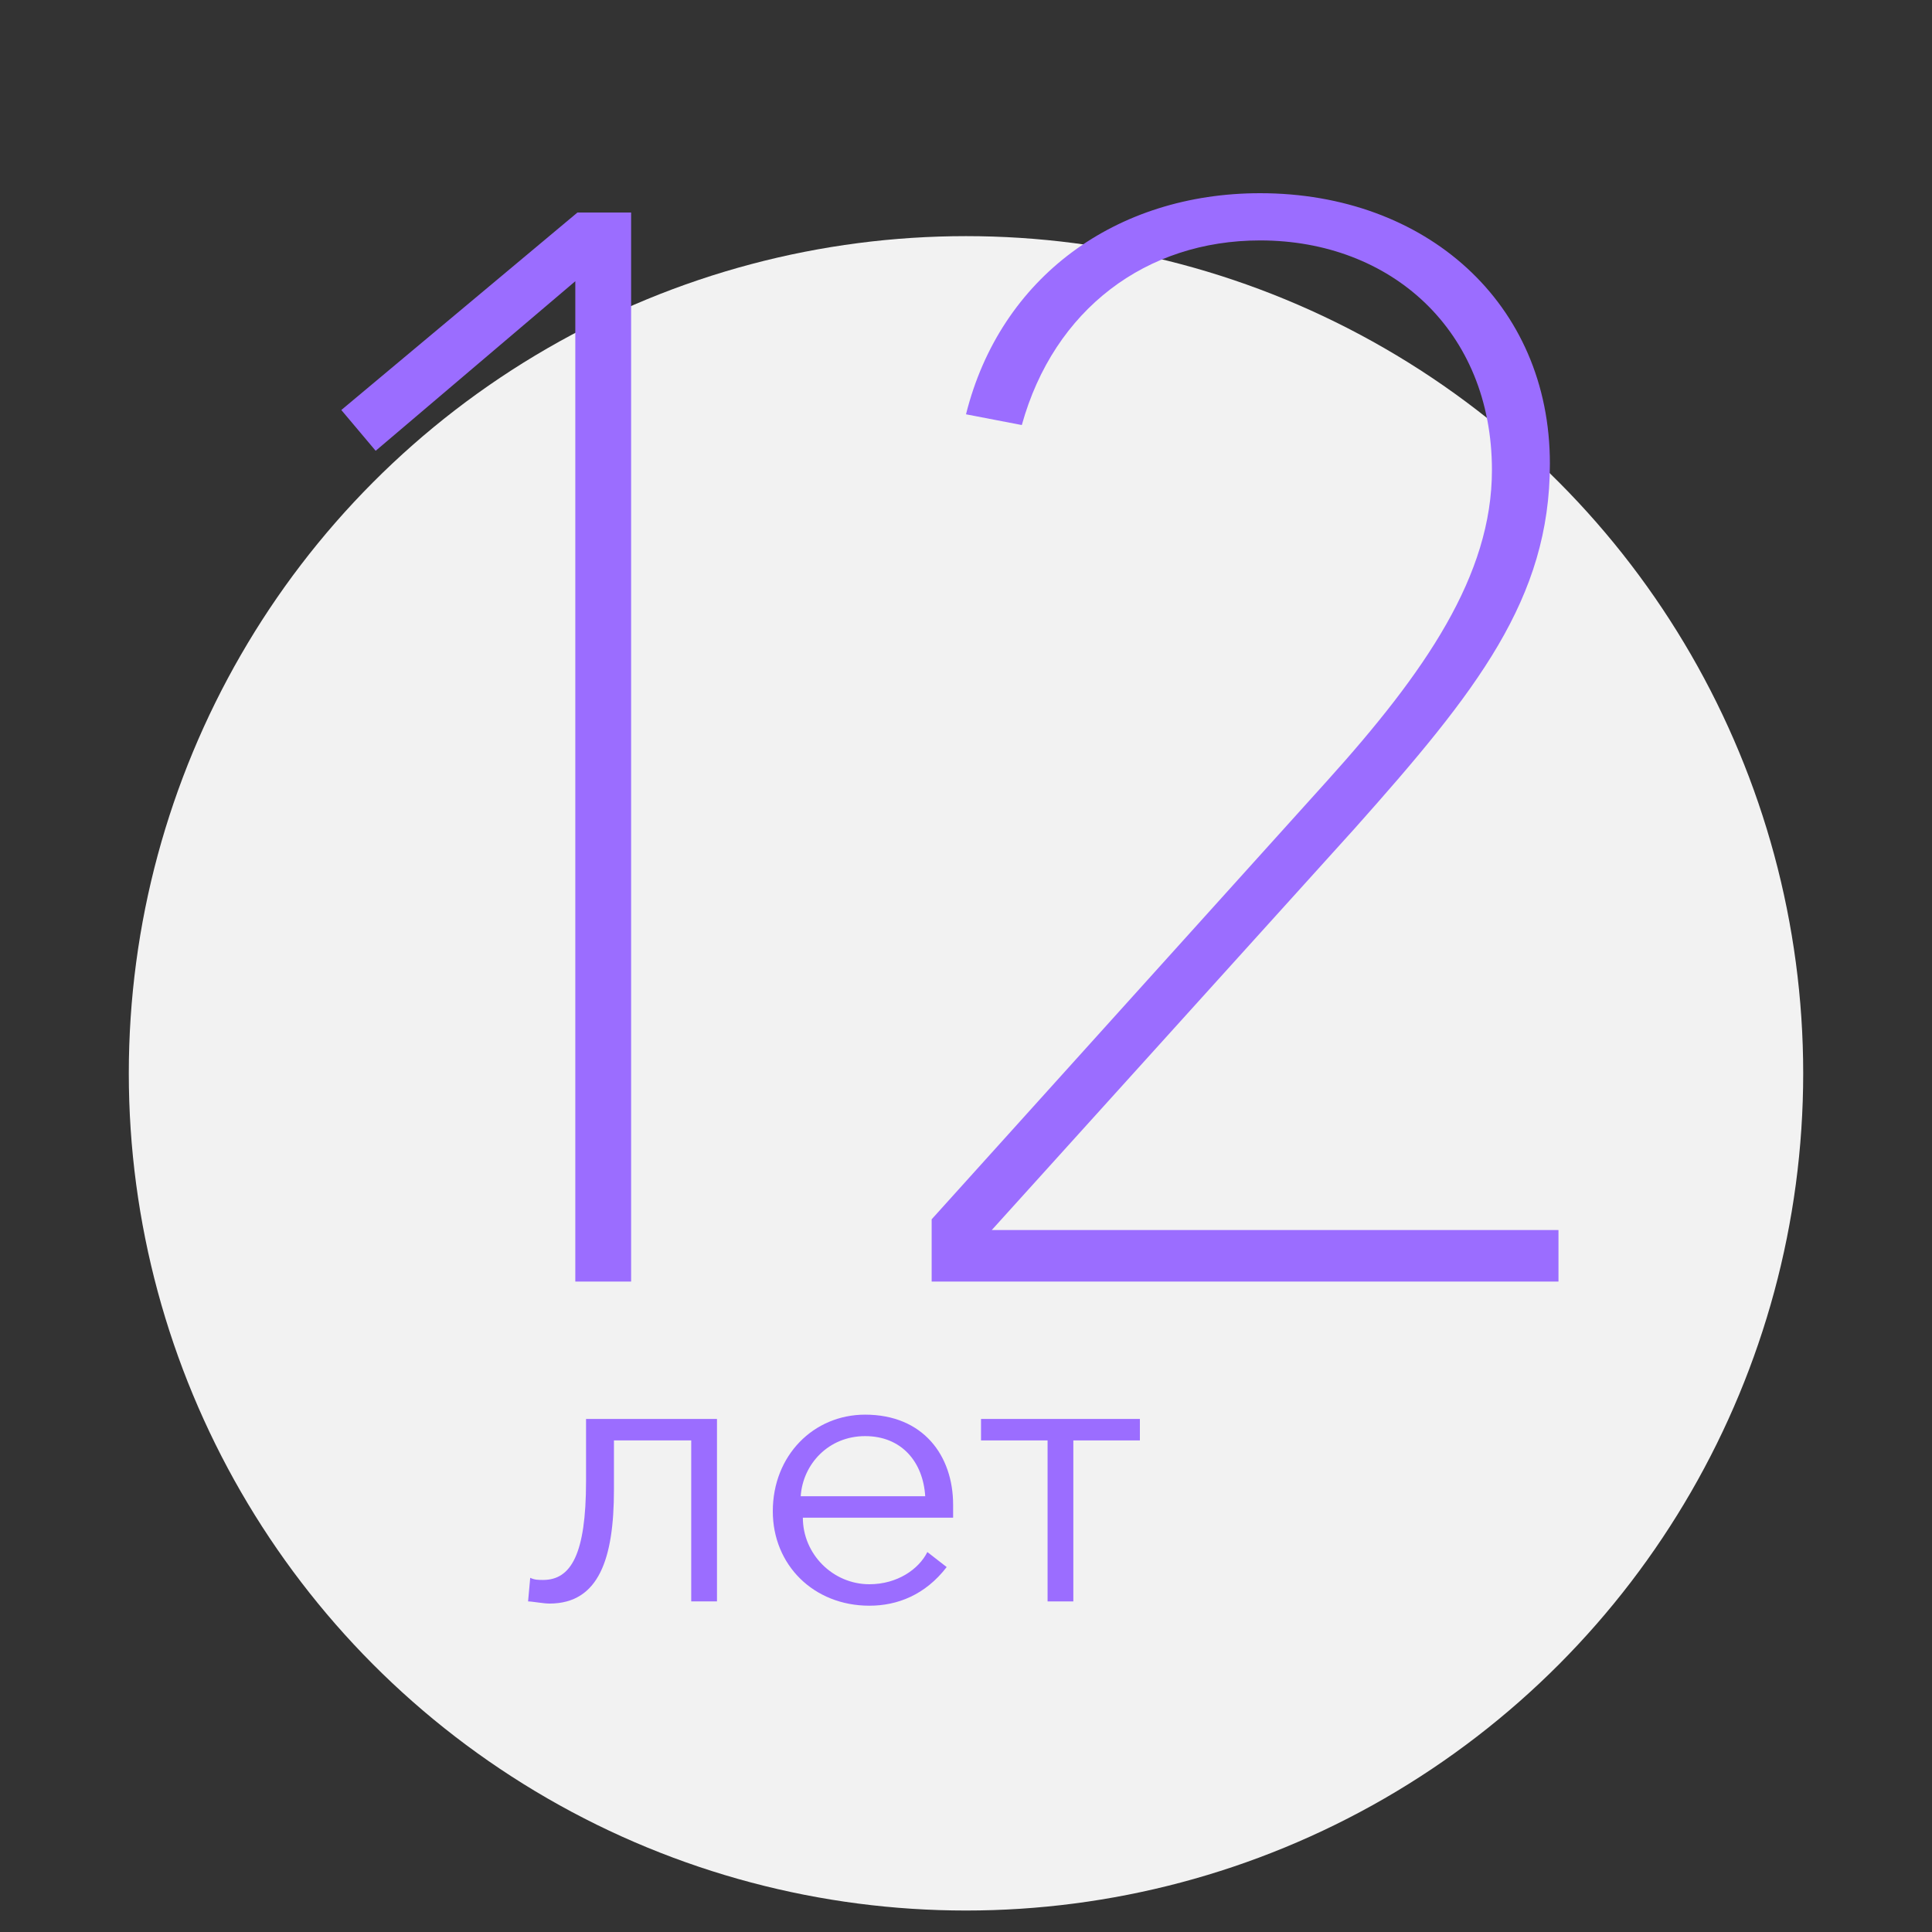<?xml version="1.0" encoding="UTF-8" standalone="no"?> <svg xmlns="http://www.w3.org/2000/svg" xmlns:xlink="http://www.w3.org/1999/xlink" xmlns:serif="http://www.serif.com/" width="100%" height="100%" viewBox="0 0 90 90" xml:space="preserve" style="fill-rule:evenodd;clip-rule:evenodd;stroke-linejoin:round;stroke-miterlimit:2;"><rect x="0" y="0" width="90" height="90" fill="#333333" stroke="none"/> <g> <g> <circle cx="45" cy="50" r="39" style="fill:rgb(242,242,242);"></circle> </g> <g> <g> <path d="M29.4,59.7L26.8,59.7L26.8,13.1L17.5,21L15.9,19.1L26.9,9.9L29.4,9.9L29.4,59.7Z" style="fill:rgb(155,109,255);fill-rule:nonzero;"></path> <path d="M72.6,59.7L43.4,59.7L43.4,56.8L61.8,36.4C66.4,31.3 69.5,26.8 69.5,21.9C69.5,15.4 64.8,11.2 58.7,11.2C53.4,11.2 49.1,14.4 47.6,19.8L45,19.3C46.6,12.9 52,9 58.7,9C66.4,9 72.2,14.1 72.2,21.6C72.2,27.9 68.8,32.2 63.1,38.6L46.2,57.3L72.6,57.3L72.6,59.7Z" style="fill:rgb(155,109,255);fill-rule:nonzero;"></path> </g> </g> <g> <g> <g> <path d="M24.6,74.6L24.7,73.5C24.9,73.6 25.1,73.6 25.3,73.6C26.6,73.6 27.3,72.4 27.3,69L27.3,66.1L33.4,66.1L33.4,74.6L32.2,74.6L32.2,67.1L28.6,67.1L28.6,69.4C28.6,72.6 27.9,74.7 25.6,74.7C25.3,74.7 24.8,74.6 24.6,74.6Z" style="fill:rgb(155,109,255);fill-rule:nonzero;"></path> <path d="M36,70.4C36,67.8 37.9,65.9 40.3,65.9C43,65.9 44.4,67.8 44.4,70.1L44.4,70.7L37.4,70.7C37.4,72.4 38.8,73.8 40.5,73.8C41.8,73.8 42.8,73.1 43.2,72.3L44.1,73C43.1,74.3 41.8,74.8 40.5,74.8C37.9,74.8 36,72.9 36,70.4ZM43.1,69.7C43,68.1 42,66.9 40.3,66.9C38.6,66.9 37.4,68.2 37.3,69.7L43.1,69.7Z" style="fill:rgb(155,109,255);fill-rule:nonzero;"></path> <path d="M48.8,67.1L45.7,67.1L45.7,66.1L53.1,66.1L53.1,67.1L50,67.1L50,74.6L48.8,74.6L48.8,67.1Z" style="fill:rgb(155,109,255);fill-rule:nonzero;"></path> </g> </g> </g> </g> </svg> 